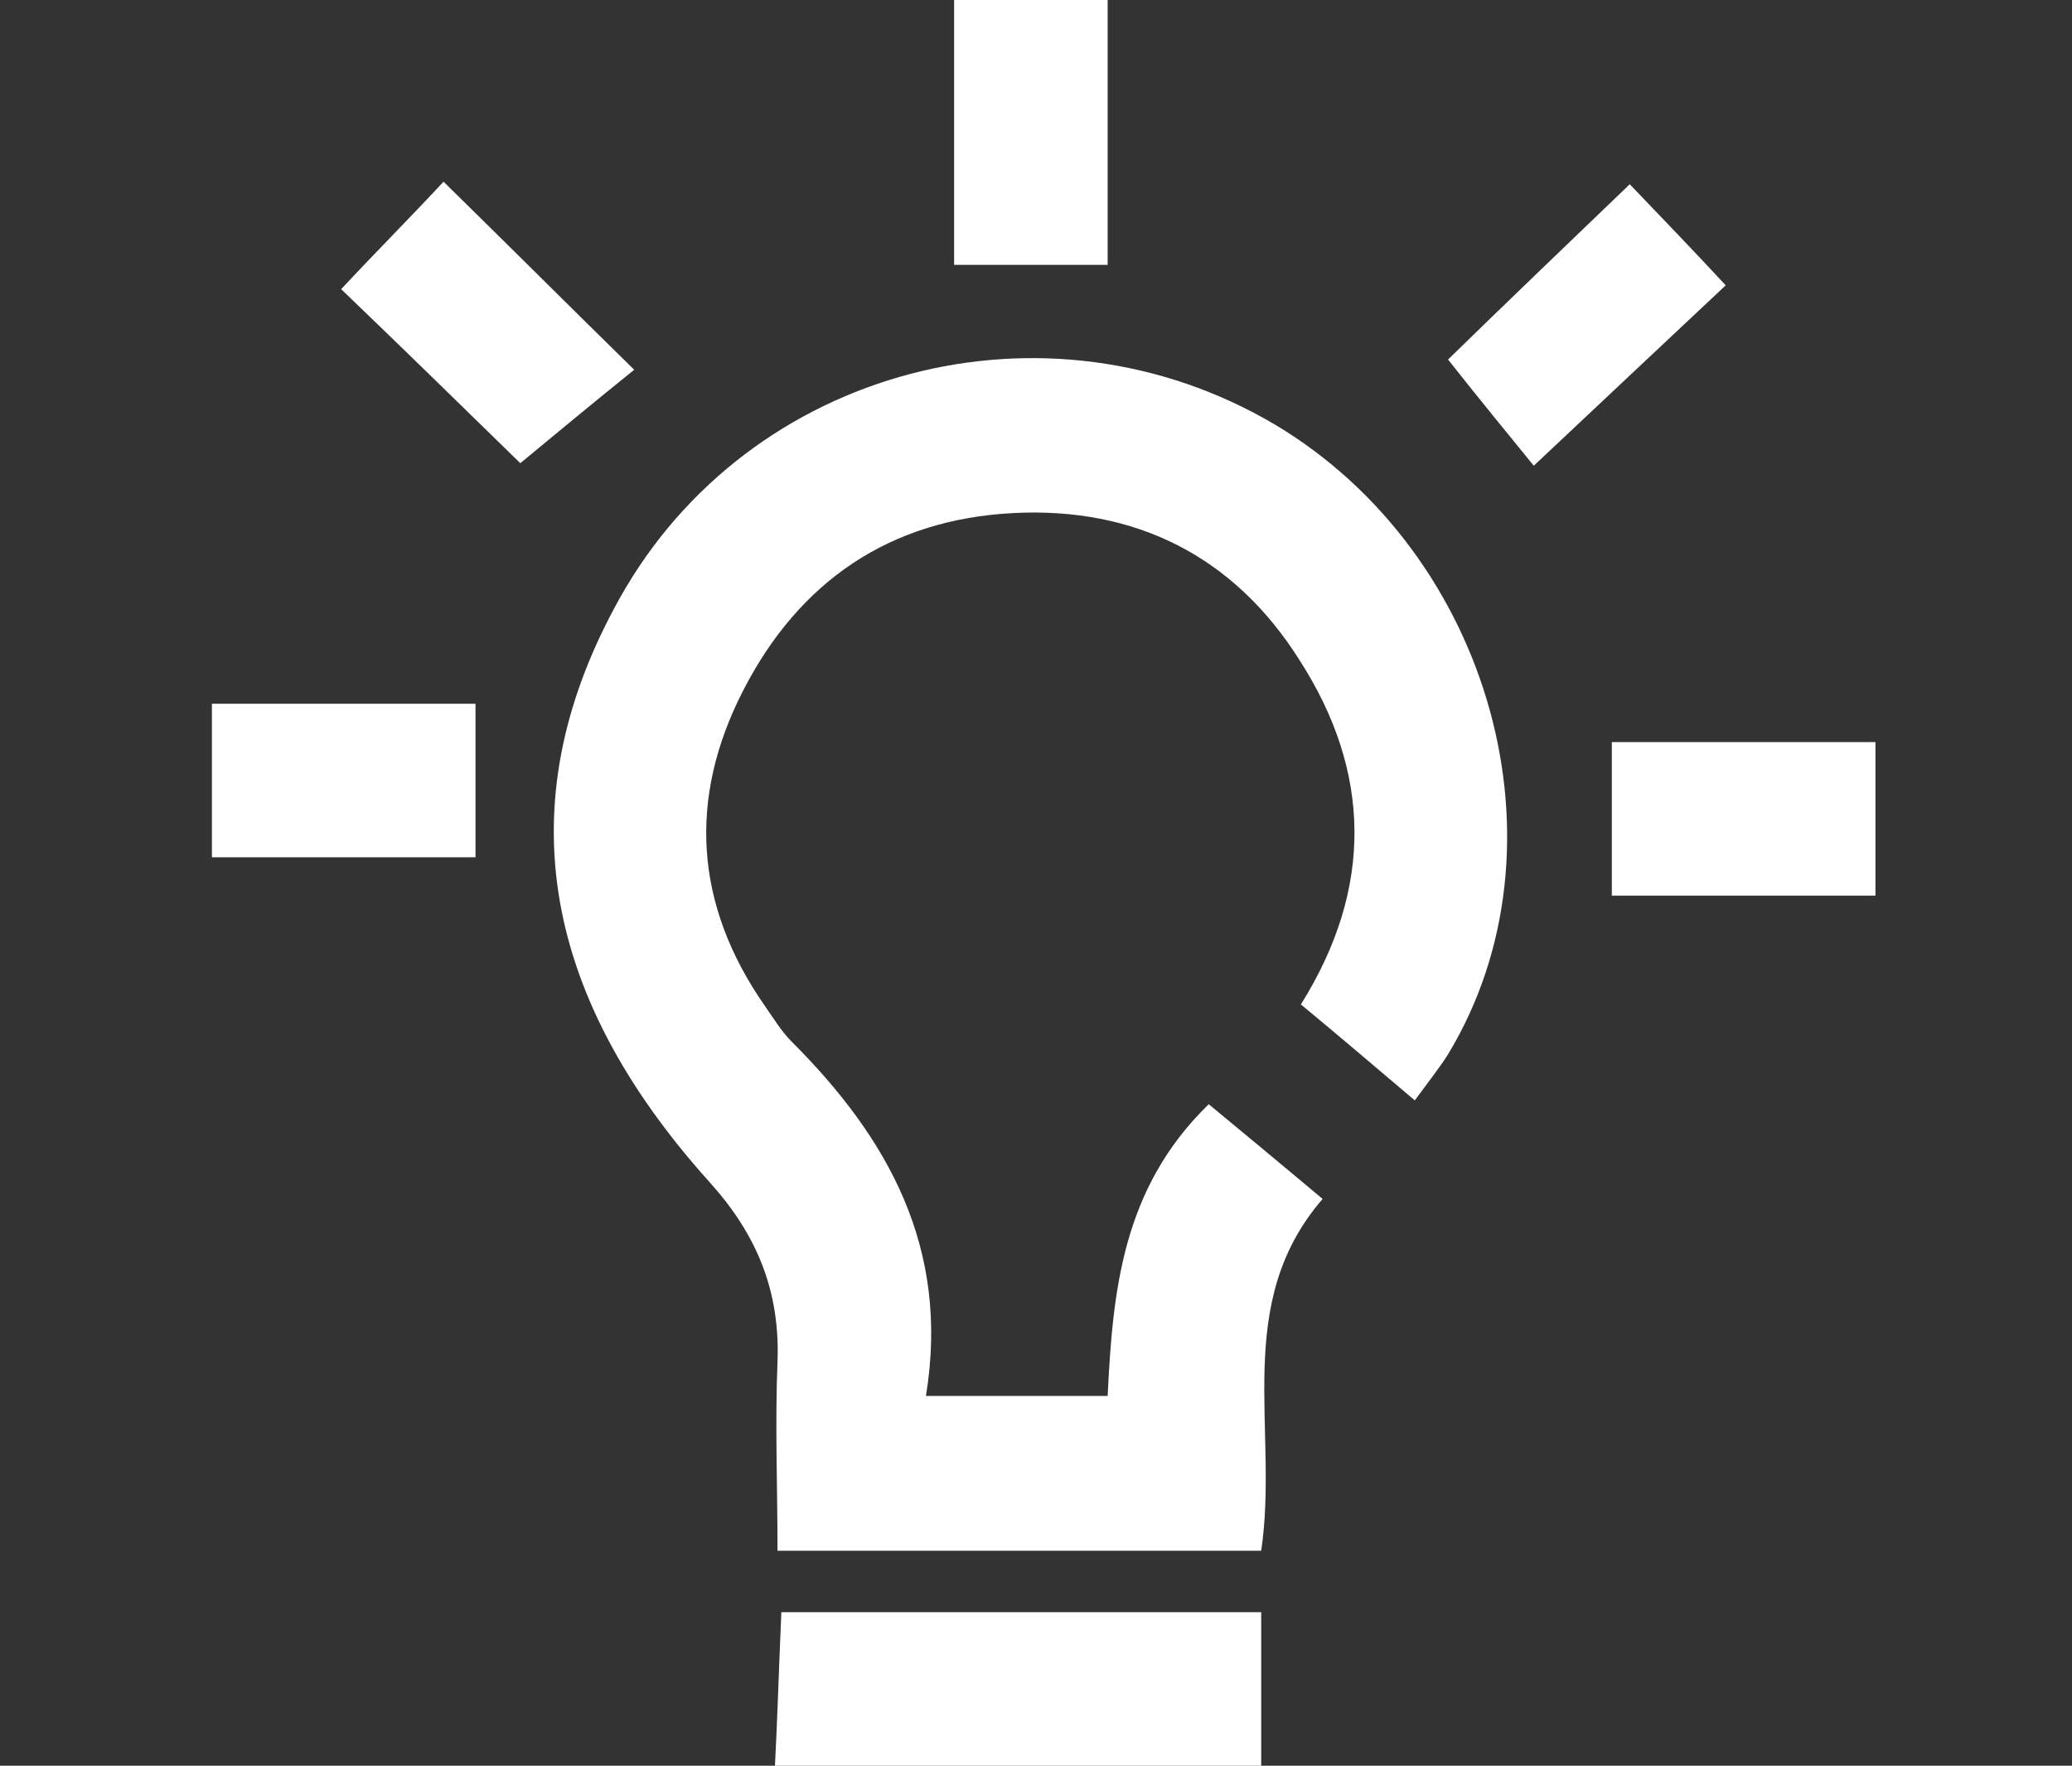 <?xml version="1.0" encoding="UTF-8"?> <svg xmlns="http://www.w3.org/2000/svg" viewBox="0 0 88.00 75.00" data-guides="{&quot;vertical&quot;:[],&quot;horizontal&quot;:[]}"><rect x="0" y="0" width="88.00" height="75.00" fill="#333333" stroke="none"/><defs></defs><path fill="#ffffff" stroke="none" fill-opacity="1" stroke-width="1" stroke-opacity="1" id="tSvg1089b4266a0" title="Path 2" d="M53.565 75C46.681 75 39.797 75 32.913 75C33.022 72.935 33.076 70.924 33.185 68.478C39.978 68.478 46.772 68.478 53.565 68.478C53.565 70.652 53.565 72.826 53.565 75ZM26.337 25.38C31.826 15.598 44.435 12.282 54.163 18.043C63.348 23.532 66.826 35.978 61.5 44.782C61.12 45.38 60.685 45.924 60.087 46.739C58.294 45.218 56.826 43.967 55.25 42.663C58.348 37.717 58.239 32.771 55.195 28.043C52.424 23.641 48.239 21.521 43.022 21.793C37.804 22.065 33.945 24.674 31.554 29.348C29.217 33.913 29.489 38.423 32.478 42.717C32.859 43.26 33.184 43.804 33.619 44.239C37.695 48.315 40.359 52.989 39.326 59.293C41.898 59.293 44.471 59.293 47.043 59.293C47.26 54.891 47.641 50.489 51.337 46.902C52.913 48.207 54.489 49.511 56.174 50.924C52.315 55.38 54.326 60.706 53.565 65.869C46.717 65.869 39.87 65.869 33.022 65.869C33.022 63.152 32.913 60.489 33.022 57.826C33.13 54.837 32.151 52.445 30.141 50.217C22.804 42.065 21.609 33.804 26.337 25.38ZM79.652 38.043C75.92 38.043 72.188 38.043 68.456 38.043C68.456 35.869 68.456 33.695 68.456 31.521C72.188 31.521 75.92 31.521 79.652 31.521C79.652 33.695 79.652 35.869 79.652 38.043ZM20.195 36.413C16.463 36.413 12.732 36.413 9 36.413C9 34.239 9 32.065 9 29.892C12.732 29.892 16.463 29.892 20.195 29.892C20.195 32.065 20.195 34.239 20.195 36.413ZM69.217 7.826C70.521 9.185 71.88 10.598 73.293 12.119C70.576 14.674 67.967 17.119 65.141 19.782C64.217 18.641 62.913 17.065 61.5 15.271C63.837 12.989 66.5 10.435 69.217 7.826ZM18.837 7.717C21.554 10.38 24.108 12.934 26.935 15.706C25.25 17.065 23.674 18.369 22.098 19.674C19.761 17.391 17.152 14.836 14.489 12.282C16.011 10.652 17.478 9.184 18.837 7.717ZM47.043 11.25C44.869 11.25 42.695 11.25 40.522 11.25C40.522 7.5 40.522 3.75 40.522 0C42.695 0 44.869 0 47.043 0C47.043 3.75 47.043 7.5 47.043 11.25Z"></path></svg> 